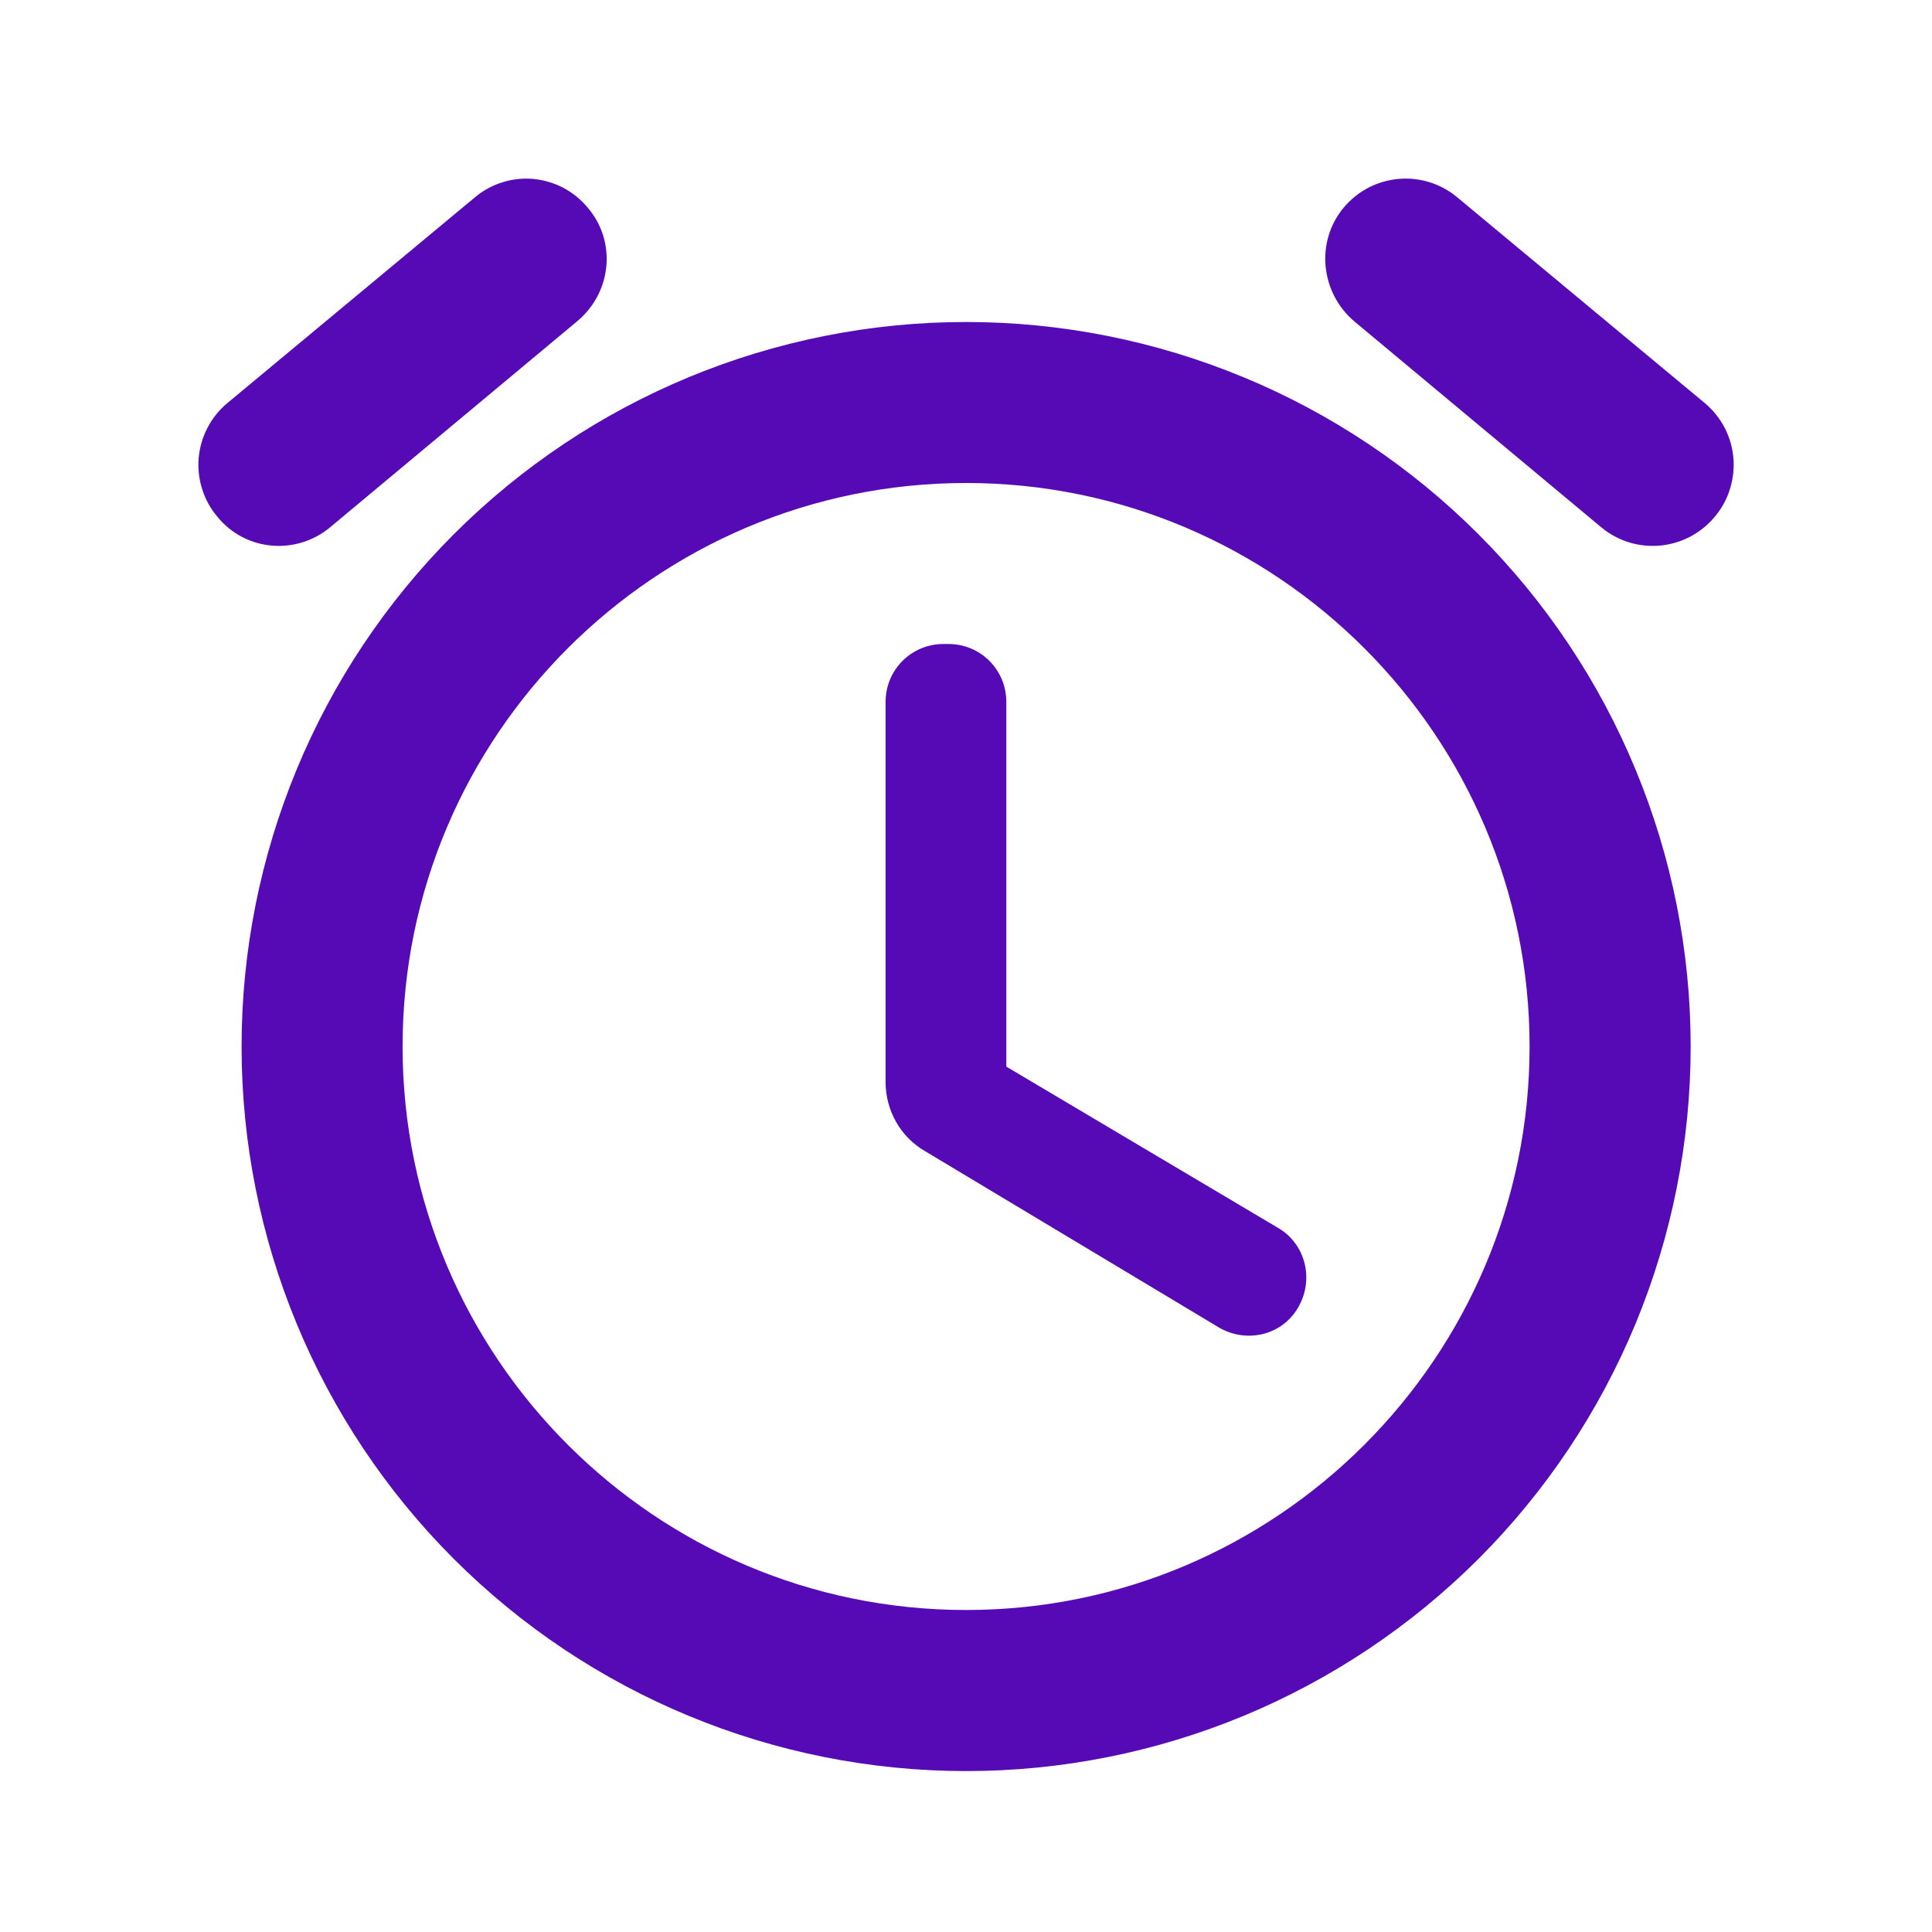 <svg xmlns="http://www.w3.org/2000/svg" fill="none" viewBox="0 0 24 24" height="24" width="24">
<path fill="#560AB6" d="M15.871 15.25L12.501 13.25V8.72C12.501 8.32 12.181 8 11.781 8H11.721C11.321 8 11.001 8.32 11.001 8.72V13.44C11.001 13.79 11.181 14.12 11.491 14.3L15.141 16.49C15.481 16.69 15.921 16.59 16.121 16.25C16.331 15.9 16.221 15.45 15.871 15.25ZM21.181 5.01L18.101 2.45C17.681 2.1 17.051 2.15 16.691 2.58C16.341 3 16.401 3.63 16.821 3.99L19.891 6.55C20.311 6.9 20.941 6.85 21.301 6.42C21.386 6.32 21.45 6.204 21.489 6.078C21.529 5.953 21.544 5.821 21.533 5.69C21.522 5.559 21.485 5.432 21.425 5.315C21.364 5.198 21.281 5.095 21.181 5.01ZM4.101 6.55L7.171 3.99C7.601 3.63 7.661 3 7.301 2.58C7.218 2.479 7.115 2.396 7 2.334C6.884 2.273 6.758 2.236 6.628 2.223C6.498 2.211 6.366 2.225 6.242 2.264C6.117 2.303 6.001 2.366 5.901 2.45L2.821 5.01C2.72 5.095 2.637 5.198 2.577 5.315C2.516 5.432 2.48 5.559 2.468 5.69C2.457 5.821 2.472 5.953 2.512 6.078C2.552 6.204 2.616 6.32 2.701 6.42C3.051 6.85 3.681 6.9 4.101 6.55ZM12.001 4C9.614 4 7.324 4.949 5.637 6.637C3.949 8.325 3.001 10.614 3.001 13.001C3.001 15.388 3.949 17.677 5.637 19.365C7.325 21.053 9.615 22.001 12.002 22.001C13.184 22.001 14.354 21.768 15.446 21.316C16.538 20.863 17.53 20.2 18.366 19.365C19.202 18.529 19.864 17.537 20.317 16.445C20.769 15.352 21.002 14.182 21.002 13C21.002 11.818 20.769 10.648 20.316 9.556C19.864 8.464 19.201 7.472 18.365 6.636C17.529 5.8 16.537 5.137 15.445 4.685C14.353 4.233 13.183 4 12.001 4ZM12.001 20C8.141 20 5.001 16.86 5.001 13C5.001 9.14 8.141 6 12.001 6C15.861 6 19.001 9.14 19.001 13C19.001 16.86 15.861 20 12.001 20Z"></path>
</svg>
